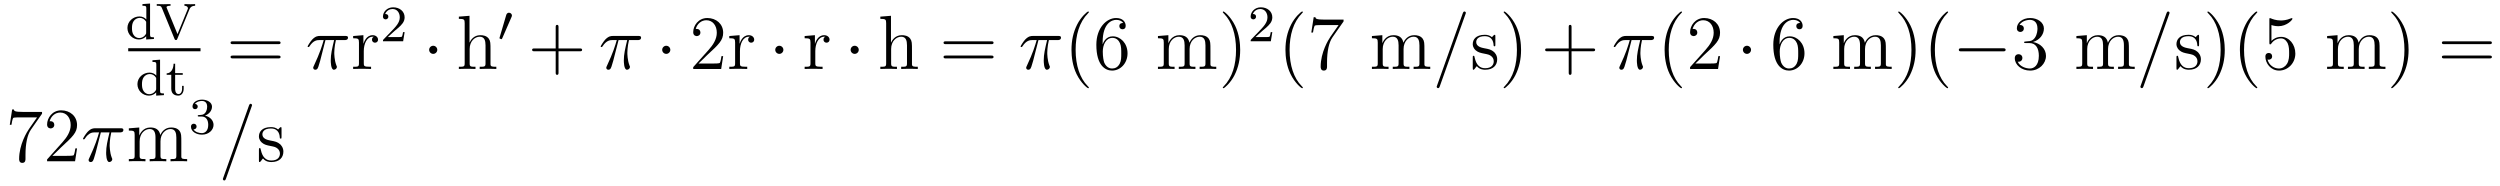 <?xml version='1.0' encoding='UTF-8'?>
<!-- This file was generated by dvisvgm 2.8.1 -->
<svg version='1.1' xmlns='http://www.w3.org/2000/svg' xmlns:xlink='http://www.w3.org/1999/xlink' width='390pt' height='29pt' viewBox='0 -29 390 29'>
<g id='page1'>
<g transform='matrix(1 0 0 -1 -110 636)'>
<path d='M132.222 664.362V664.099C132.763 664.099 132.827 664.044 132.827 663.653V661.972C132.548 662.275 132.174 662.434 131.759 662.434C130.763 662.434 129.879 661.661 129.879 660.633C129.879 659.653 130.676 658.84 131.68 658.84C132.15 658.84 132.54 659.063 132.803 659.342V658.84L134.014 658.92V659.183C133.473 659.183 133.409 659.239 133.409 659.629V664.45L132.222 664.362ZM132.803 659.908C132.803 659.765 132.803 659.733 132.684 659.573C132.461 659.255 132.094 659.063 131.72 659.063C131.353 659.063 131.034 659.255 130.843 659.549C130.628 659.86 130.588 660.251 130.588 660.625C130.588 661.087 130.66 661.414 130.843 661.693C131.034 661.988 131.393 662.211 131.799 662.211C132.182 662.211 132.564 662.02 132.803 661.605V659.908ZM139.563 663.566C139.778 664.092 140.28 664.099 140.44 664.099V664.362C140.208 664.338 139.802 664.338 139.651 664.338C139.499 664.338 139.133 664.338 138.774 664.362V664.099C139.125 664.099 139.316 663.924 139.316 663.709C139.316 663.645 139.308 663.621 139.268 663.534L137.69 659.677L136.025 663.725C135.993 663.805 135.977 663.837 135.977 663.868C135.977 664.099 136.4 664.099 136.599 664.099V664.362C135.922 664.338 135.906 664.338 135.483 664.338C135.101 664.338 134.862 664.338 134.455 664.362V664.099C134.933 664.099 135.109 664.099 135.236 663.797L137.228 658.928C137.292 658.777 137.356 658.753 137.443 658.753C137.587 658.753 137.611 658.817 137.658 658.928L139.563 663.566Z'/>
<path d='M130 657H141.281V657.48H130'/>
<path d='M133.782 655.602V655.339C134.323 655.339 134.387 655.284 134.387 654.893V653.212C134.108 653.515 133.734 653.674 133.319 653.674C132.323 653.674 131.439 652.901 131.439 651.873C131.439 650.893 132.236 650.08 133.24 650.08C133.71 650.08 134.1 650.303 134.363 650.582V650.08L135.574 650.16V650.423C135.033 650.423 134.969 650.479 134.969 650.869V655.69L133.782 655.602ZM134.363 651.148C134.363 651.005 134.363 650.973 134.244 650.813C134.021 650.495 133.654 650.303 133.28 650.303C132.913 650.303 132.594 650.495 132.403 650.789C132.188 651.1 132.148 651.491 132.148 651.865C132.148 652.327 132.22 652.654 132.403 652.933C132.594 653.228 132.953 653.451 133.359 653.451C133.742 653.451 134.124 653.26 134.363 652.845V651.148ZM137.322 653.332H138.509V653.594H137.322V655.061H137.075C137.067 654.335 136.74 653.578 135.999 653.554V653.332H136.717V651.156C136.717 650.224 137.434 650.08 137.8 650.08C138.334 650.08 138.653 650.558 138.653 651.156V651.602H138.406V651.172C138.406 650.622 138.159 650.327 137.856 650.327C137.322 650.327 137.322 651.012 137.322 651.14V653.332Z'/>
<path d='M153.389 658.113C153.556 658.113 153.772 658.113 153.772 658.328C153.772 658.555 153.568 658.555 153.389 658.555H146.348C146.181 658.555 145.966 658.555 145.966 658.34C145.966 658.113 146.169 658.113 146.348 658.113H153.389ZM153.389 655.89C153.556 655.89 153.772 655.89 153.772 656.105C153.772 656.332 153.568 656.332 153.389 656.332H146.348C146.181 656.332 145.966 656.332 145.966 656.117C145.966 655.89 146.169 655.89 146.348 655.89H153.389Z'/>
<path d='M160.773 658.747H162.124C161.801 657.408 161.598 656.535 161.598 655.579C161.598 655.412 161.598 654.12 162.088 654.12C162.339 654.12 162.554 654.348 162.554 654.551C162.554 654.611 162.554 654.634 162.471 654.814C162.148 655.639 162.148 656.667 162.148 656.75C162.148 656.822 162.148 657.671 162.399 658.747H163.738C163.893 658.747 164.288 658.747 164.288 659.129C164.288 659.392 164.061 659.392 163.846 659.392H159.912C159.638 659.392 159.231 659.392 158.681 658.807C158.371 658.46 157.988 657.826 157.988 657.754C157.988 657.683 158.048 657.659 158.119 657.659C158.203 657.659 158.215 657.695 158.275 657.767C158.897 658.747 159.518 658.747 159.817 658.747H160.498C160.235 657.85 159.937 656.81 158.956 654.718C158.861 654.527 158.861 654.503 158.861 654.431C158.861 654.18 159.076 654.12 159.183 654.12C159.53 654.12 159.626 654.431 159.769 654.933C159.96 655.543 159.96 655.567 160.08 656.045L160.773 658.747Z'/>
<path d='M166.751 657.025C166.751 658.185 167.229 659.273 168.15 659.273C168.246 659.273 168.269 659.273 168.317 659.261C168.221 659.213 168.03 659.141 168.03 658.818C168.03 658.472 168.305 658.34 168.496 658.34C168.735 658.34 168.975 658.496 168.975 658.818C168.975 659.177 168.652 659.512 168.138 659.512C167.122 659.512 166.775 658.412 166.703 658.185H166.691V659.512L165.09 659.38V659.033C165.902 659.033 165.998 658.95 165.998 658.364V655.125C165.998 654.587 165.867 654.587 165.09 654.587V654.24C165.424 654.264 166.082 654.264 166.44 654.264C166.763 654.264 167.612 654.264 167.887 654.24V654.587H167.648C166.775 654.587 166.751 654.718 166.751 655.148V657.025Z'/>
<path d='M171.567 660.186C171.695 660.305 172.029 660.568 172.157 660.68C172.651 661.134 173.121 661.572 173.121 662.297C173.121 663.245 172.324 663.859 171.328 663.859C170.372 663.859 169.742 663.134 169.742 662.425C169.742 662.034 170.053 661.978 170.165 661.978C170.332 661.978 170.579 662.098 170.579 662.401C170.579 662.815 170.181 662.815 170.085 662.815C170.316 663.397 170.85 663.596 171.24 663.596C171.982 663.596 172.364 662.967 172.364 662.297C172.364 661.468 171.782 660.863 170.842 659.899L169.838 658.863C169.742 658.775 169.742 658.759 169.742 658.56H172.89L173.121 659.986H172.874C172.85 659.827 172.786 659.428 172.691 659.277C172.643 659.213 172.037 659.213 171.91 659.213H170.491L171.567 660.186Z'/>
<path d='M178.215 657.228C178.215 657.575 177.928 657.862 177.582 657.862C177.235 657.862 176.948 657.575 176.948 657.228C176.948 656.882 177.235 656.595 177.582 656.595C177.928 656.595 178.215 656.882 178.215 657.228Z'/>
<path d='M186.519 657.145C186.519 658.257 186.519 658.591 186.244 658.974C185.897 659.44 185.336 659.512 184.929 659.512C183.901 659.512 183.423 658.735 183.256 658.364H183.243V662.536L181.582 662.405V662.058C182.395 662.058 182.49 661.974 182.49 661.388V655.125C182.49 654.587 182.359 654.587 181.582 654.587V654.24C181.893 654.264 182.538 654.264 182.873 654.264C183.22 654.264 183.865 654.264 184.176 654.24V654.587C183.411 654.587 183.267 654.587 183.267 655.125V657.348C183.267 658.603 184.092 659.273 184.833 659.273S185.742 658.663 185.742 657.934V655.125C185.742 654.587 185.61 654.587 184.833 654.587V654.24C185.144 654.264 185.79 654.264 186.124 654.264C186.471 654.264 187.117 654.264 187.428 654.24V654.587C186.83 654.587 186.531 654.587 186.519 654.945V657.145Z'/>
<path d='M189.792 662.337C189.832 662.441 189.863 662.496 189.863 662.576C189.863 662.839 189.624 663.014 189.401 663.014C189.083 663.014 188.995 662.735 188.963 662.624L187.951 659.189C187.919 659.094 187.919 659.07 187.919 659.062C187.919 658.99 187.967 658.974 188.047 658.95C188.19 658.887 188.206 658.887 188.222 658.887C188.246 658.887 188.293 658.887 188.349 659.022L189.792 662.337Z'/>
<path d='M197.13 657.001H200.429C200.597 657.001 200.812 657.001 200.812 657.217C200.812 657.444 200.609 657.444 200.429 657.444H197.13V660.743C197.13 660.91 197.13 661.126 196.914 661.126C196.687 661.126 196.687 660.922 196.687 660.743V657.444H193.388C193.22 657.444 193.006 657.444 193.006 657.228C193.006 657.001 193.208 657.001 193.388 657.001H196.687V653.702C196.687 653.535 196.687 653.32 196.902 653.32C197.13 653.32 197.13 653.523 197.13 653.702V657.001Z'/>
<path d='M206.494 658.747H207.844C207.521 657.408 207.318 656.535 207.318 655.579C207.318 655.412 207.318 654.12 207.808 654.12C208.06 654.12 208.274 654.348 208.274 654.551C208.274 654.611 208.274 654.634 208.19 654.814C207.868 655.639 207.868 656.667 207.868 656.75C207.868 656.822 207.868 657.671 208.12 658.747H209.458C209.614 658.747 210.008 658.747 210.008 659.129C210.008 659.392 209.78 659.392 209.566 659.392H205.632C205.357 659.392 204.952 659.392 204.401 658.807C204.091 658.46 203.708 657.826 203.708 657.754C203.708 657.683 203.768 657.659 203.839 657.659C203.923 657.659 203.935 657.695 203.995 657.767C204.617 658.747 205.238 658.747 205.537 658.747H206.219C205.955 657.85 205.656 656.81 204.677 654.718C204.581 654.527 204.581 654.503 204.581 654.431C204.581 654.18 204.796 654.12 204.904 654.12C205.25 654.12 205.345 654.431 205.489 654.933C205.68 655.543 205.68 655.567 205.8 656.045L206.494 658.747Z'/>
<path d='M214.57 657.228C214.57 657.575 214.283 657.862 213.936 657.862C213.59 657.862 213.302 657.575 213.302 657.228C213.302 656.882 213.59 656.595 213.936 656.595C214.283 656.595 214.57 656.882 214.57 657.228Z'/>
<path d='M222.814 656.248H222.551C222.515 656.045 222.42 655.387 222.3 655.196C222.216 655.089 221.534 655.089 221.177 655.089H218.965C219.288 655.364 220.016 656.129 220.327 656.416C222.144 658.089 222.814 658.711 222.814 659.894C222.814 661.269 221.726 662.189 220.339 662.189C218.953 662.189 218.14 661.006 218.14 659.978C218.14 659.368 218.666 659.368 218.701 659.368C218.953 659.368 219.264 659.547 219.264 659.93C219.264 660.265 219.036 660.492 218.701 660.492C218.594 660.492 218.57 660.492 218.534 660.48C218.761 661.293 219.407 661.843 220.184 661.843C221.2 661.843 221.821 660.994 221.821 659.894C221.821 658.878 221.236 657.993 220.555 657.228L218.14 654.527V654.24H222.503L222.814 656.248ZM225.431 657.025C225.431 658.185 225.908 659.273 226.829 659.273C226.925 659.273 226.949 659.273 226.997 659.261C226.901 659.213 226.71 659.141 226.71 658.818C226.71 658.472 226.985 658.34 227.176 658.34C227.414 658.34 227.654 658.496 227.654 658.818C227.654 659.177 227.332 659.512 226.817 659.512C225.802 659.512 225.455 658.412 225.383 658.185H225.371V659.512L223.769 659.38V659.033C224.581 659.033 224.677 658.95 224.677 658.364V655.125C224.677 654.587 224.546 654.587 223.769 654.587V654.24C224.104 654.264 224.761 654.264 225.12 654.264C225.443 654.264 226.291 654.264 226.566 654.24V654.587H226.327C225.455 654.587 225.431 654.718 225.431 655.148V657.025Z'/>
<path d='M232.207 657.228C232.207 657.575 231.92 657.862 231.574 657.862S230.94 657.575 230.94 657.228C230.94 656.882 231.227 656.595 231.574 656.595S232.207 656.882 232.207 657.228Z'/>
<path d='M237.187 657.025C237.187 658.185 237.666 659.273 238.586 659.273C238.681 659.273 238.705 659.273 238.753 659.261C238.657 659.213 238.466 659.141 238.466 658.818C238.466 658.472 238.741 658.34 238.933 658.34C239.172 658.34 239.411 658.496 239.411 658.818C239.411 659.177 239.088 659.512 238.574 659.512C237.558 659.512 237.211 658.412 237.139 658.185H237.127V659.512L235.525 659.38V659.033C236.339 659.033 236.435 658.95 236.435 658.364V655.125C236.435 654.587 236.303 654.587 235.525 654.587V654.24C235.86 654.264 236.518 654.264 236.876 654.264C237.199 654.264 238.048 654.264 238.322 654.24V654.587H238.084C237.211 654.587 237.187 654.718 237.187 655.148V657.025Z'/>
<path d='M243.965 657.228C243.965 657.575 243.678 657.862 243.331 657.862S242.698 657.575 242.698 657.228C242.698 656.882 242.984 656.595 243.331 656.595S243.965 656.882 243.965 657.228Z'/>
<path d='M252.269 657.145C252.269 658.257 252.269 658.591 251.994 658.974C251.647 659.44 251.086 659.512 250.679 659.512C249.65 659.512 249.173 658.735 249.005 658.364H248.993V662.536L247.332 662.405V662.058C248.144 662.058 248.24 661.974 248.24 661.388V655.125C248.24 654.587 248.108 654.587 247.332 654.587V654.24C247.643 654.264 248.288 654.264 248.622 654.264C248.969 654.264 249.614 654.264 249.925 654.24V654.587C249.161 654.587 249.017 654.587 249.017 655.125V657.348C249.017 658.603 249.842 659.273 250.583 659.273C251.324 659.273 251.491 658.663 251.491 657.934V655.125C251.491 654.587 251.36 654.587 250.583 654.587V654.24C250.894 654.264 251.539 654.264 251.874 654.264C252.221 654.264 252.866 654.264 253.177 654.24V654.587C252.58 654.587 252.281 654.587 252.269 654.945V657.145Z'/>
<path d='M264.614 658.113C264.782 658.113 264.997 658.113 264.997 658.328C264.997 658.555 264.794 658.555 264.614 658.555H257.574C257.406 658.555 257.191 658.555 257.191 658.34C257.191 658.113 257.394 658.113 257.574 658.113H264.614ZM264.614 655.89C264.782 655.89 264.997 655.89 264.997 656.105C264.997 656.332 264.794 656.332 264.614 656.332H257.574C257.406 656.332 257.191 656.332 257.191 656.117C257.191 655.89 257.394 655.89 257.574 655.89H264.614Z'/>
<path d='M271.999 658.747H273.349C273.026 657.408 272.824 656.535 272.824 655.579C272.824 655.412 272.824 654.12 273.313 654.12C273.565 654.12 273.78 654.348 273.78 654.551C273.78 654.611 273.78 654.634 273.696 654.814C273.373 655.639 273.373 656.667 273.373 656.75C273.373 656.822 273.373 657.671 273.625 658.747H274.963C275.119 658.747 275.514 658.747 275.514 659.129C275.514 659.392 275.286 659.392 275.071 659.392H271.138C270.863 659.392 270.457 659.392 269.906 658.807C269.597 658.46 269.214 657.826 269.214 657.754C269.214 657.683 269.274 657.659 269.345 657.659C269.429 657.659 269.441 657.695 269.501 657.767C270.122 658.747 270.744 658.747 271.043 658.747H271.724C271.46 657.85 271.162 656.81 270.182 654.718C270.086 654.527 270.086 654.503 270.086 654.431C270.086 654.18 270.301 654.12 270.409 654.12C270.756 654.12 270.851 654.431 270.995 654.933C271.186 655.543 271.186 655.567 271.306 656.045L271.999 658.747Z'/>
<path d='M279.865 651.335C279.865 651.371 279.865 651.395 279.662 651.598C278.467 652.806 277.798 654.778 277.798 657.217C277.798 659.536 278.359 661.532 279.746 662.943C279.865 663.05 279.865 663.074 279.865 663.11C279.865 663.182 279.805 663.206 279.758 663.206C279.602 663.206 278.622 662.345 278.036 661.173C277.427 659.966 277.152 658.687 277.152 657.217C277.152 656.152 277.319 654.73 277.94 653.451C278.646 652.017 279.626 651.239 279.758 651.239C279.805 651.239 279.865 651.263 279.865 651.335ZM282.011 658.4C282.011 661.424 283.481 661.902 284.126 661.902C284.557 661.902 284.987 661.771 285.215 661.413C285.071 661.413 284.617 661.413 284.617 660.922C284.617 660.659 284.796 660.432 285.107 660.432C285.406 660.432 285.608 660.612 285.608 660.958C285.608 661.58 285.155 662.189 284.114 662.189C282.608 662.189 281.03 660.648 281.03 658.017C281.03 654.73 282.466 653.989 283.481 653.989C284.784 653.989 285.895 655.125 285.895 656.679C285.895 658.268 284.784 659.332 283.589 659.332C282.524 659.332 282.131 658.412 282.011 658.077V658.4ZM283.481 654.312C282.728 654.312 282.37 654.981 282.262 655.232C282.154 655.543 282.035 656.129 282.035 656.966C282.035 657.91 282.466 659.093 283.541 659.093C284.198 659.093 284.545 658.651 284.724 658.245C284.916 657.802 284.916 657.205 284.916 656.691C284.916 656.081 284.916 655.543 284.688 655.089C284.389 654.515 283.96 654.312 283.481 654.312Z'/>
<path d='M298.829 657.145C298.829 658.257 298.829 658.591 298.554 658.974C298.207 659.44 297.646 659.512 297.239 659.512C296.248 659.512 295.745 658.794 295.554 658.328C295.386 659.249 294.74 659.512 293.988 659.512C292.828 659.512 292.374 658.52 292.278 658.281H292.266V659.512L290.64 659.38V659.033C291.454 659.033 291.548 658.95 291.548 658.364V655.125C291.548 654.587 291.418 654.587 290.64 654.587V654.24C290.952 654.264 291.596 654.264 291.931 654.264C292.278 654.264 292.924 654.264 293.234 654.24V654.587C292.47 654.587 292.326 654.587 292.326 655.125V657.348C292.326 658.603 293.15 659.273 293.892 659.273S294.8 658.663 294.8 657.934V655.125C294.8 654.587 294.668 654.587 293.892 654.587V654.24C294.203 654.264 294.848 654.264 295.183 654.264C295.53 654.264 296.176 654.264 296.486 654.24V654.587C295.721 654.587 295.578 654.587 295.578 655.125V657.348C295.578 658.603 296.402 659.273 297.144 659.273C297.884 659.273 298.052 658.663 298.052 657.934V655.125C298.052 654.587 297.92 654.587 297.144 654.587V654.24C297.455 654.264 298.1 654.264 298.434 654.264C298.781 654.264 299.426 654.264 299.737 654.24V654.587C299.14 654.587 298.841 654.587 298.829 654.945V657.145Z'/>
<path d='M303.468 657.217C303.468 658.125 303.348 659.607 302.678 660.994C301.974 662.428 300.994 663.206 300.862 663.206C300.814 663.206 300.755 663.182 300.755 663.11C300.755 663.074 300.755 663.05 300.958 662.847C302.153 661.64 302.822 659.667 302.822 657.228C302.822 654.909 302.261 652.913 300.874 651.502C300.755 651.395 300.755 651.371 300.755 651.335C300.755 651.263 300.814 651.239 300.862 651.239C301.018 651.239 301.997 652.1 302.584 653.272C303.193 654.491 303.468 655.782 303.468 657.217Z'/>
<path d='M306.928 660.186C307.055 660.305 307.39 660.568 307.517 660.68C308.011 661.134 308.48 661.572 308.48 662.297C308.48 663.245 307.684 663.859 306.688 663.859C305.732 663.859 305.102 663.134 305.102 662.425C305.102 662.034 305.413 661.978 305.525 661.978C305.692 661.978 305.939 662.098 305.939 662.401C305.939 662.815 305.54 662.815 305.446 662.815C305.676 663.397 306.21 663.596 306.6 663.596C307.342 663.596 307.724 662.967 307.724 662.297C307.724 661.468 307.142 660.863 306.202 659.899L305.198 658.863C305.102 658.775 305.102 658.759 305.102 658.56H308.25L308.48 659.986H308.233C308.21 659.827 308.147 659.428 308.051 659.277C308.003 659.213 307.397 659.213 307.27 659.213H305.851L306.928 660.186Z'/>
<path d='M313.246 651.335C313.246 651.371 313.246 651.395 313.042 651.598C311.846 652.806 311.177 654.778 311.177 657.217C311.177 659.536 311.738 661.532 313.126 662.943C313.246 663.05 313.246 663.074 313.246 663.11C313.246 663.182 313.186 663.206 313.138 663.206C312.982 663.206 312.002 662.345 311.417 661.173C310.806 659.966 310.531 658.687 310.531 657.217C310.531 656.152 310.699 654.73 311.321 653.451C312.025 652.017 313.006 651.239 313.138 651.239C313.186 651.239 313.246 651.263 313.246 651.335ZM319.598 661.663V661.938H316.717C315.271 661.938 315.247 662.094 315.199 662.321H314.936L314.566 659.93H314.828C314.864 660.145 314.972 660.887 315.127 661.018C315.223 661.09 316.12 661.09 316.286 661.09H318.821L317.554 659.273C317.231 658.807 316.024 656.846 316.024 654.599C316.024 654.467 316.024 653.989 316.514 653.989C317.016 653.989 317.016 654.455 317.016 654.611V655.208C317.016 656.989 317.303 658.376 317.864 659.177L319.598 661.663Z'/>
<path d='M332.208 657.145C332.208 658.257 332.208 658.591 331.933 658.974C331.586 659.44 331.025 659.512 330.619 659.512C329.627 659.512 329.124 658.794 328.933 658.328C328.766 659.249 328.121 659.512 327.367 659.512C326.208 659.512 325.753 658.52 325.658 658.281H325.646V659.512L324.02 659.38V659.033C324.833 659.033 324.929 658.95 324.929 658.364V655.125C324.929 654.587 324.797 654.587 324.02 654.587V654.24C324.331 654.264 324.977 654.264 325.31 654.264C325.658 654.264 326.303 654.264 326.614 654.24V654.587C325.849 654.587 325.705 654.587 325.705 655.125V657.348C325.705 658.603 326.531 659.273 327.271 659.273C328.013 659.273 328.18 658.663 328.18 657.934V655.125C328.18 654.587 328.049 654.587 327.271 654.587V654.24C327.582 654.264 328.228 654.264 328.562 654.264C328.909 654.264 329.555 654.264 329.866 654.24V654.587C329.101 654.587 328.957 654.587 328.957 655.125V657.348C328.957 658.603 329.782 659.273 330.523 659.273C331.264 659.273 331.432 658.663 331.432 657.934V655.125C331.432 654.587 331.3 654.587 330.523 654.587V654.24C330.834 654.264 331.48 654.264 331.814 654.264C332.161 654.264 332.807 654.264 333.118 654.24V654.587C332.519 654.587 332.221 654.587 332.208 654.945V657.145Z'/>
<path d='M338.605 662.763C338.605 662.775 338.676 662.954 338.676 662.978C338.676 663.122 338.557 663.206 338.461 663.206C338.401 663.206 338.293 663.206 338.198 662.943L334.194 651.694C334.194 651.682 334.122 651.502 334.122 651.479C334.122 651.335 334.241 651.252 334.337 651.252C334.409 651.252 334.517 651.263 334.6 651.514L338.605 662.763Z'/>
<path d='M343.276 659.297C343.276 659.512 343.276 659.572 343.157 659.572C343.061 659.572 342.834 659.308 342.75 659.201C342.379 659.5 342.008 659.572 341.627 659.572C340.18 659.572 339.75 658.782 339.75 658.125C339.75 657.993 339.75 657.575 340.204 657.157C340.586 656.822 340.993 656.738 341.543 656.631C342.2 656.499 342.355 656.463 342.654 656.224C342.87 656.045 343.025 655.782 343.025 655.447C343.025 654.933 342.726 654.36 341.675 654.36C340.885 654.36 340.312 654.814 340.049 656.009C340.001 656.224 340.001 656.236 339.989 656.248C339.965 656.296 339.917 656.296 339.881 656.296C339.75 656.296 339.75 656.236 339.75 656.021V654.395C339.75 654.18 339.75 654.12 339.869 654.12C339.929 654.12 339.941 654.132 340.145 654.383C340.204 654.467 340.204 654.491 340.384 654.682C340.837 654.12 341.483 654.12 341.686 654.12C342.941 654.12 343.562 654.814 343.562 655.758C343.562 656.404 343.169 656.786 343.061 656.894C342.63 657.264 342.308 657.336 341.519 657.48C341.16 657.551 340.288 657.719 340.288 658.436C340.288 658.807 340.538 659.356 341.615 659.356C342.917 659.356 342.989 658.245 343.013 657.874C343.025 657.778 343.109 657.778 343.145 657.778C343.276 657.778 343.276 657.838 343.276 658.053V659.297ZM347.286 657.217C347.286 658.125 347.167 659.607 346.498 660.994C345.792 662.428 344.812 663.206 344.68 663.206C344.633 663.206 344.573 663.182 344.573 663.11C344.573 663.074 344.573 663.05 344.776 662.847C345.971 661.64 346.64 659.667 346.64 657.228C346.64 654.909 346.079 652.913 344.692 651.502C344.573 651.395 344.573 651.371 344.573 651.335C344.573 651.263 344.633 651.239 344.68 651.239C344.836 651.239 345.816 652.1 346.402 653.272C347.011 654.491 347.286 655.782 347.286 657.217Z'/>
<path d='M355.162 657.001H358.462C358.628 657.001 358.844 657.001 358.844 657.217C358.844 657.444 358.64 657.444 358.462 657.444H355.162V660.743C355.162 660.91 355.162 661.126 354.947 661.126C354.72 661.126 354.72 660.922 354.72 660.743V657.444H351.42C351.253 657.444 351.038 657.444 351.038 657.228C351.038 657.001 351.241 657.001 351.42 657.001H354.72V653.702C354.72 653.535 354.72 653.32 354.935 653.32C355.162 653.32 355.162 653.523 355.162 653.702V657.001Z'/>
<path d='M364.525 658.747H365.876C365.554 657.408 365.351 656.535 365.351 655.579C365.351 655.412 365.351 654.12 365.84 654.12C366.091 654.12 366.307 654.348 366.307 654.551C366.307 654.611 366.307 654.634 366.223 654.814C365.9 655.639 365.9 656.667 365.9 656.75C365.9 656.822 365.9 657.671 366.151 658.747H367.49C367.645 658.747 368.04 658.747 368.04 659.129C368.04 659.392 367.813 659.392 367.598 659.392H363.665C363.39 659.392 362.983 659.392 362.434 658.807C362.123 658.46 361.74 657.826 361.74 657.754C361.74 657.683 361.8 657.659 361.872 657.659C361.956 657.659 361.967 657.695 362.027 657.767C362.648 658.747 363.27 658.747 363.569 658.747H364.25C363.988 657.85 363.689 656.81 362.708 654.718C362.612 654.527 362.612 654.503 362.612 654.431C362.612 654.18 362.828 654.12 362.935 654.12C363.282 654.12 363.378 654.431 363.521 654.933C363.713 655.543 363.713 655.567 363.833 656.045L364.525 658.747Z'/>
<path d='M372.392 651.335C372.392 651.371 372.392 651.395 372.19 651.598C370.993 652.806 370.324 654.778 370.324 657.217C370.324 659.536 370.886 661.532 372.272 662.943C372.392 663.05 372.392 663.074 372.392 663.11C372.392 663.182 372.332 663.206 372.284 663.206C372.13 663.206 371.149 662.345 370.564 661.173C369.954 659.966 369.679 658.687 369.679 657.217C369.679 656.152 369.846 654.73 370.468 653.451C371.173 652.017 372.154 651.239 372.284 651.239C372.332 651.239 372.392 651.263 372.392 651.335ZM378.326 656.248H378.064C378.028 656.045 377.933 655.387 377.813 655.196C377.729 655.089 377.047 655.089 376.69 655.089H374.478C374.801 655.364 375.529 656.129 375.84 656.416C377.658 658.089 378.326 658.711 378.326 659.894C378.326 661.269 377.239 662.189 375.852 662.189C374.466 662.189 373.652 661.006 373.652 659.978C373.652 659.368 374.179 659.368 374.215 659.368C374.466 659.368 374.777 659.547 374.777 659.93C374.777 660.265 374.549 660.492 374.215 660.492C374.107 660.492 374.083 660.492 374.047 660.48C374.275 661.293 374.92 661.843 375.697 661.843C376.714 661.843 377.335 660.994 377.335 659.894C377.335 658.878 376.748 657.993 376.068 657.228L373.652 654.527V654.24H378.016L378.326 656.248Z'/>
<path d='M383.16 657.228C383.16 657.575 382.873 657.862 382.526 657.862S381.893 657.575 381.893 657.228C381.893 656.882 382.18 656.595 382.526 656.595S383.16 656.882 383.16 657.228Z'/>
<path d='M387.614 658.4C387.614 661.424 389.084 661.902 389.73 661.902C390.161 661.902 390.59 661.771 390.818 661.413C390.674 661.413 390.221 661.413 390.221 660.922C390.221 660.659 390.4 660.432 390.71 660.432C391.009 660.432 391.212 660.612 391.212 660.958C391.212 661.58 390.758 662.189 389.718 662.189C388.212 662.189 386.634 660.648 386.634 658.017C386.634 654.73 388.069 653.989 389.084 653.989C390.388 653.989 391.499 655.125 391.499 656.679C391.499 658.268 390.388 659.332 389.192 659.332C388.128 659.332 387.734 658.412 387.614 658.077V658.4ZM389.084 654.312C388.332 654.312 387.973 654.981 387.865 655.232C387.758 655.543 387.638 656.129 387.638 656.966C387.638 657.91 388.069 659.093 389.144 659.093C389.802 659.093 390.149 658.651 390.328 658.245C390.52 657.802 390.52 657.205 390.52 656.691C390.52 656.081 390.52 655.543 390.292 655.089C389.993 654.515 389.563 654.312 389.084 654.312Z'/>
<path d='M404.194 657.145C404.194 658.257 404.194 658.591 403.919 658.974C403.572 659.44 403.01 659.512 402.605 659.512C401.612 659.512 401.11 658.794 400.919 658.328C400.751 659.249 400.105 659.512 399.353 659.512C398.192 659.512 397.739 658.52 397.643 658.281H397.631V659.512L396.006 659.38V659.033C396.818 659.033 396.914 658.95 396.914 658.364V655.125C396.914 654.587 396.782 654.587 396.006 654.587V654.24C396.317 654.264 396.961 654.264 397.296 654.264C397.643 654.264 398.288 654.264 398.599 654.24V654.587C397.835 654.587 397.691 654.587 397.691 655.125V657.348C397.691 658.603 398.515 659.273 399.257 659.273S400.165 658.663 400.165 657.934V655.125C400.165 654.587 400.034 654.587 399.257 654.587V654.24C399.568 654.264 400.213 654.264 400.548 654.264C400.895 654.264 401.54 654.264 401.851 654.24V654.587C401.086 654.587 400.943 654.587 400.943 655.125V657.348C400.943 658.603 401.767 659.273 402.509 659.273C403.249 659.273 403.417 658.663 403.417 657.934V655.125C403.417 654.587 403.285 654.587 402.509 654.587V654.24C402.82 654.264 403.465 654.264 403.8 654.264C404.146 654.264 404.791 654.264 405.103 654.24V654.587C404.504 654.587 404.206 654.587 404.194 654.945V657.145Z'/>
<path d='M408.833 657.217C408.833 658.125 408.713 659.607 408.044 660.994C407.339 662.428 406.358 663.206 406.226 663.206C406.178 663.206 406.12 663.182 406.12 663.11C406.12 663.074 406.12 663.05 406.322 662.847C407.518 661.64 408.187 659.667 408.187 657.228C408.187 654.909 407.626 652.913 406.238 651.502C406.12 651.395 406.12 651.371 406.12 651.335C406.12 651.263 406.178 651.239 406.226 651.239C406.382 651.239 407.363 652.1 407.948 653.272C408.558 654.491 408.833 655.782 408.833 657.217ZM413.906 651.335C413.906 651.371 413.906 651.395 413.704 651.598C412.508 652.806 411.839 654.778 411.839 657.217C411.839 659.536 412.4 661.532 413.788 662.943C413.906 663.05 413.906 663.074 413.906 663.11C413.906 663.182 413.846 663.206 413.8 663.206C413.644 663.206 412.663 662.345 412.078 661.173C411.468 659.966 411.193 658.687 411.193 657.217C411.193 656.152 411.36 654.73 411.982 653.451C412.687 652.017 413.668 651.239 413.8 651.239C413.846 651.239 413.906 651.263 413.906 651.335Z'/>
<path d='M422.456 656.989C422.66 656.989 422.875 656.989 422.875 657.228C422.875 657.468 422.66 657.468 422.456 657.468H415.99C415.787 657.468 415.571 657.468 415.571 657.228C415.571 656.989 415.787 656.989 415.99 656.989H422.456Z'/>
<path d='M426.017 658.532C425.814 658.52 425.766 658.507 425.766 658.4C425.766 658.281 425.826 658.281 426.041 658.281H426.59C427.607 658.281 428.06 657.444 428.06 656.296C428.06 654.73 427.248 654.312 426.662 654.312C426.089 654.312 425.108 654.587 424.762 655.376C425.144 655.316 425.491 655.531 425.491 655.961C425.491 656.308 425.239 656.547 424.906 656.547C424.618 656.547 424.307 656.38 424.307 655.926C424.307 654.862 425.371 653.989 426.698 653.989C428.12 653.989 429.173 655.077 429.173 656.284C429.173 657.384 428.288 658.245 427.14 658.448C428.18 658.747 428.85 659.619 428.85 660.552C428.85 661.496 427.87 662.189 426.71 662.189C425.515 662.189 424.63 661.46 424.63 660.588C424.63 660.109 425 660.014 425.18 660.014C425.431 660.014 425.718 660.193 425.718 660.552C425.718 660.934 425.431 661.102 425.168 661.102C425.096 661.102 425.072 661.102 425.036 661.09C425.491 661.902 426.614 661.902 426.674 661.902C427.069 661.902 427.846 661.723 427.846 660.552C427.846 660.325 427.81 659.655 427.463 659.141C427.105 658.615 426.698 658.579 426.376 658.567L426.017 658.532Z'/>
<path d='M442.108 657.145C442.108 658.257 442.108 658.591 441.833 658.974C441.486 659.44 440.923 659.512 440.518 659.512C439.525 659.512 439.022 658.794 438.832 658.328C438.665 659.249 438.019 659.512 437.266 659.512C436.106 659.512 435.652 658.52 435.557 658.281H435.545V659.512L433.919 659.38V659.033C434.731 659.033 434.827 658.95 434.827 658.364V655.125C434.827 654.587 434.695 654.587 433.919 654.587V654.24C434.23 654.264 434.875 654.264 435.21 654.264C435.557 654.264 436.201 654.264 436.513 654.24V654.587C435.748 654.587 435.605 654.587 435.605 655.125V657.348C435.605 658.603 436.429 659.273 437.17 659.273C437.911 659.273 438.079 658.663 438.079 657.934V655.125C438.079 654.587 437.947 654.587 437.17 654.587V654.24C437.482 654.264 438.126 654.264 438.461 654.264C438.808 654.264 439.453 654.264 439.764 654.24V654.587C439 654.587 438.856 654.587 438.856 655.125V657.348C438.856 658.603 439.68 659.273 440.422 659.273S441.33 658.663 441.33 657.934V655.125C441.33 654.587 441.199 654.587 440.422 654.587V654.24C440.732 654.264 441.378 654.264 441.713 654.264C442.06 654.264 442.705 654.264 443.016 654.24V654.587C442.418 654.587 442.12 654.587 442.108 654.945V657.145Z'/>
<path d='M448.384 662.763C448.384 662.775 448.454 662.954 448.454 662.978C448.454 663.122 448.336 663.206 448.24 663.206C448.18 663.206 448.073 663.206 447.977 662.943L443.972 651.694C443.972 651.682 443.9 651.502 443.9 651.479C443.9 651.335 444.02 651.252 444.115 651.252C444.187 651.252 444.295 651.263 444.379 651.514L448.384 662.763Z'/>
<path d='M453.055 659.297C453.055 659.512 453.055 659.572 452.935 659.572C452.839 659.572 452.612 659.308 452.528 659.201C452.158 659.5 451.788 659.572 451.405 659.572C449.958 659.572 449.528 658.782 449.528 658.125C449.528 657.993 449.528 657.575 449.982 657.157C450.365 656.822 450.772 656.738 451.321 656.631C451.979 656.499 452.135 656.463 452.434 656.224C452.648 656.045 452.803 655.782 452.803 655.447C452.803 654.933 452.504 654.36 451.453 654.36C450.664 654.36 450.09 654.814 449.827 656.009C449.779 656.224 449.779 656.236 449.767 656.248C449.743 656.296 449.695 656.296 449.659 656.296C449.528 656.296 449.528 656.236 449.528 656.021V654.395C449.528 654.18 449.528 654.12 449.648 654.12C449.707 654.12 449.719 654.132 449.923 654.383C449.982 654.467 449.982 654.491 450.162 654.682C450.616 654.12 451.261 654.12 451.465 654.12C452.72 654.12 453.342 654.814 453.342 655.758C453.342 656.404 452.947 656.786 452.839 656.894C452.41 657.264 452.087 657.336 451.297 657.48C450.938 657.551 450.066 657.719 450.066 658.436C450.066 658.807 450.317 659.356 451.393 659.356C452.696 659.356 452.768 658.245 452.791 657.874C452.803 657.778 452.887 657.778 452.923 657.778C453.055 657.778 453.055 657.838 453.055 658.053V659.297ZM457.064 657.217C457.064 658.125 456.946 659.607 456.276 660.994C455.57 662.428 454.59 663.206 454.459 663.206C454.411 663.206 454.351 663.182 454.351 663.11C454.351 663.074 454.351 663.05 454.554 662.847C455.75 661.64 456.419 659.667 456.419 657.228C456.419 654.909 455.857 652.913 454.47 651.502C454.351 651.395 454.351 651.371 454.351 651.335C454.351 651.263 454.411 651.239 454.459 651.239C454.614 651.239 455.594 652.1 456.18 653.272C456.79 654.491 457.064 655.782 457.064 657.217ZM462.139 651.335C462.139 651.371 462.139 651.395 461.935 651.598C460.74 652.806 460.07 654.778 460.07 657.217C460.07 659.536 460.632 661.532 462.019 662.943C462.139 663.05 462.139 663.074 462.139 663.11C462.139 663.182 462.079 663.206 462.031 663.206C461.875 663.206 460.896 662.345 460.31 661.173C459.7 659.966 459.425 658.687 459.425 657.217C459.425 656.152 459.593 654.73 460.214 653.451C460.919 652.017 461.899 651.239 462.031 651.239C462.079 651.239 462.139 651.263 462.139 651.335ZM464.344 661.09C464.857 660.922 465.276 660.91 465.408 660.91C466.758 660.91 467.62 661.902 467.62 662.07C467.62 662.118 467.596 662.178 467.524 662.178C467.5 662.178 467.476 662.178 467.368 662.13C466.698 661.843 466.124 661.807 465.814 661.807C465.025 661.807 464.464 662.046 464.236 662.142C464.153 662.178 464.129 662.178 464.117 662.178C464.021 662.178 464.021 662.106 464.021 661.914V658.364C464.021 658.149 464.021 658.077 464.165 658.077C464.224 658.077 464.236 658.089 464.356 658.233C464.69 658.723 465.252 659.01 465.85 659.01C466.483 659.01 466.794 658.424 466.89 658.221C467.093 657.754 467.105 657.169 467.105 656.714C467.105 656.26 467.105 655.579 466.77 655.041C466.507 654.611 466.042 654.312 465.515 654.312C464.726 654.312 463.949 654.85 463.734 655.722C463.794 655.698 463.865 655.687 463.925 655.687C464.129 655.687 464.452 655.806 464.452 656.212C464.452 656.547 464.224 656.738 463.925 656.738C463.71 656.738 463.399 656.631 463.399 656.165C463.399 655.148 464.213 653.989 465.539 653.989C466.89 653.989 468.073 655.125 468.073 656.643C468.073 658.065 467.117 659.249 465.862 659.249C465.18 659.249 464.654 658.95 464.344 658.615V661.09Z'/>
<path d='M481.219 657.145C481.219 658.257 481.219 658.591 480.944 658.974C480.598 659.44 480.036 659.512 479.629 659.512C478.638 659.512 478.135 658.794 477.944 658.328C477.776 659.249 477.131 659.512 476.378 659.512C475.218 659.512 474.764 658.52 474.668 658.281H474.656V659.512L473.03 659.38V659.033C473.844 659.033 473.939 658.95 473.939 658.364V655.125C473.939 654.587 473.808 654.587 473.03 654.587V654.24C473.342 654.264 473.987 654.264 474.322 654.264C474.668 654.264 475.314 654.264 475.625 654.24V654.587C474.86 654.587 474.716 654.587 474.716 655.125V657.348C474.716 658.603 475.541 659.273 476.282 659.273S477.191 658.663 477.191 657.934V655.125C477.191 654.587 477.059 654.587 476.282 654.587V654.24C476.593 654.264 477.239 654.264 477.574 654.264C477.92 654.264 478.566 654.264 478.877 654.24V654.587C478.111 654.587 477.968 654.587 477.968 655.125V657.348C477.968 658.603 478.793 659.273 479.534 659.273C480.275 659.273 480.443 658.663 480.443 657.934V655.125C480.443 654.587 480.311 654.587 479.534 654.587V654.24C479.845 654.264 480.491 654.264 480.826 654.264C481.171 654.264 481.817 654.264 482.128 654.24V654.587C481.53 654.587 481.231 654.587 481.219 654.945V657.145ZM485.74 657.217C485.74 658.125 485.62 659.607 484.95 660.994C484.246 662.428 483.265 663.206 483.133 663.206C483.085 663.206 483.026 663.182 483.026 663.11C483.026 663.074 483.026 663.05 483.229 662.847C484.424 661.64 485.094 659.667 485.094 657.228C485.094 654.909 484.532 652.913 483.145 651.502C483.026 651.395 483.026 651.371 483.026 651.335C483.026 651.263 483.085 651.239 483.133 651.239C483.289 651.239 484.268 652.1 484.855 653.272C485.465 654.491 485.74 655.782 485.74 657.217Z'/>
<path d='M498.355 658.113C498.522 658.113 498.737 658.113 498.737 658.328C498.737 658.555 498.534 658.555 498.355 658.555H491.314C491.147 658.555 490.931 658.555 490.931 658.34C490.931 658.113 491.135 658.113 491.314 658.113H498.355ZM498.355 655.89C498.522 655.89 498.737 655.89 498.737 656.105C498.737 656.332 498.534 656.332 498.355 656.332H491.314C491.147 656.332 490.931 656.332 490.931 656.117C490.931 655.89 491.135 655.89 491.314 655.89H498.355Z'/>
<path d='M116.558 647.263V647.538H113.677C112.231 647.538 112.207 647.694 112.159 647.921H111.896L111.526 645.53H111.788C111.824 645.745 111.932 646.487 112.088 646.618C112.183 646.69 113.08 646.69 113.247 646.69H115.781L114.514 644.873C114.191 644.407 112.984 642.446 112.984 640.199C112.984 640.067 112.984 639.589 113.474 639.589C113.976 639.589 113.976 640.055 113.976 640.211V640.808C113.976 642.589 114.263 643.976 114.825 644.777L116.558 647.263ZM122.02 641.848H121.757C121.721 641.645 121.625 640.987 121.506 640.796C121.422 640.689 120.741 640.689 120.382 640.689H118.171C118.493 640.964 119.222 641.729 119.533 642.016C121.35 643.689 122.02 644.311 122.02 645.494C122.02 646.869 120.932 647.789 119.545 647.789C118.159 647.789 117.346 646.606 117.346 645.578C117.346 644.968 117.872 644.968 117.907 644.968C118.159 644.968 118.469 645.147 118.469 645.53C118.469 645.865 118.242 646.092 117.907 646.092C117.8 646.092 117.776 646.092 117.74 646.08C117.967 646.893 118.613 647.443 119.39 647.443C120.406 647.443 121.027 646.594 121.027 645.494C121.027 644.478 120.442 643.593 119.761 642.828L117.346 640.127V639.84H121.709L122.02 641.848Z'/>
<path d='M125.734 644.347H127.085C126.762 643.008 126.559 642.135 126.559 641.179C126.559 641.012 126.559 639.72 127.049 639.72C127.3 639.72 127.515 639.948 127.515 640.151C127.515 640.211 127.515 640.234 127.431 640.414C127.109 641.239 127.109 642.267 127.109 642.35C127.109 642.422 127.109 643.271 127.36 644.347H128.698C128.854 644.347 129.248 644.347 129.248 644.729C129.248 644.992 129.021 644.992 128.806 644.992H124.873C124.598 644.992 124.192 644.992 123.642 644.407C123.331 644.06 122.949 643.426 122.949 643.354C122.949 643.283 123.008 643.259 123.08 643.259C123.164 643.259 123.176 643.295 123.236 643.367C123.857 644.347 124.479 644.347 124.778 644.347H125.459C125.196 643.45 124.897 642.41 123.917 640.318C123.821 640.127 123.821 640.103 123.821 640.031C123.821 639.78 124.037 639.72 124.144 639.72C124.491 639.72 124.586 640.031 124.73 640.533C124.921 641.143 124.921 641.167 125.041 641.645L125.734 644.347Z'/>
<path d='M138.286 642.745C138.286 643.857 138.286 644.191 138.012 644.574C137.665 645.04 137.103 645.112 136.697 645.112C135.705 645.112 135.202 644.394 135.011 643.928C134.844 644.849 134.198 645.112 133.445 645.112C132.285 645.112 131.831 644.12 131.736 643.881H131.724V645.112L130.098 644.98V644.633C130.911 644.633 131.006 644.55 131.006 643.964V640.725C131.006 640.187 130.875 640.187 130.098 640.187V639.84C130.409 639.864 131.054 639.864 131.389 639.864C131.736 639.864 132.381 639.864 132.692 639.84V640.187C131.927 640.187 131.784 640.187 131.784 640.725V642.948C131.784 644.203 132.608 644.873 133.35 644.873S134.258 644.263 134.258 643.534V640.725C134.258 640.187 134.126 640.187 133.35 640.187V639.84C133.66 639.864 134.306 639.864 134.64 639.864C134.987 639.864 135.633 639.864 135.944 639.84V640.187C135.179 640.187 135.035 640.187 135.035 640.725V642.948C135.035 644.203 135.86 644.873 136.601 644.873C137.342 644.873 137.51 644.263 137.51 643.534V640.725C137.51 640.187 137.378 640.187 136.601 640.187V639.84C136.912 639.864 137.557 639.864 137.892 639.864C138.239 639.864 138.884 639.864 139.195 639.84V640.187C138.597 640.187 138.299 640.187 138.286 640.545V642.745Z'/>
<path d='M141.456 646.822C142.086 646.822 142.484 646.359 142.484 645.522C142.484 644.527 141.918 644.232 141.496 644.232C141.057 644.232 140.46 644.391 140.181 644.813C140.468 644.813 140.667 644.997 140.667 645.26C140.667 645.515 140.484 645.698 140.229 645.698C140.014 645.698 139.791 645.562 139.791 645.244C139.791 644.487 140.603 643.993 141.512 643.993C142.572 643.993 143.313 644.726 143.313 645.522C143.313 646.184 142.787 646.79 141.974 646.965C142.603 647.188 143.073 647.73 143.073 648.367C143.073 649.005 142.357 649.459 141.528 649.459C140.675 649.459 140.03 648.997 140.03 648.391C140.03 648.096 140.229 647.969 140.436 647.969C140.683 647.969 140.843 648.144 140.843 648.375C140.843 648.67 140.588 648.782 140.412 648.79C140.747 649.228 141.36 649.252 141.504 649.252C141.711 649.252 142.317 649.188 142.317 648.367C142.317 647.809 142.086 647.475 141.974 647.347C141.735 647.1 141.552 647.084 141.066 647.052C140.914 647.045 140.85 647.037 140.85 646.933C140.85 646.822 140.922 646.822 141.057 646.822H141.456Z'/>
<path d='M149.248 648.363C149.248 648.375 149.32 648.554 149.32 648.578C149.32 648.722 149.201 648.806 149.105 648.806C149.045 648.806 148.938 648.806 148.842 648.543L144.837 637.294C144.837 637.282 144.766 637.102 144.766 637.079C144.766 636.935 144.885 636.852 144.981 636.852C145.053 636.852 145.16 636.863 145.244 637.114L149.248 648.363Z'/>
<path d='M153.92 644.897C153.92 645.112 153.92 645.172 153.8 645.172C153.705 645.172 153.478 644.908 153.394 644.801C153.023 645.1 152.653 645.172 152.27 645.172C150.824 645.172 150.393 644.382 150.393 643.725C150.393 643.593 150.393 643.175 150.848 642.757C151.23 642.422 151.637 642.338 152.186 642.231C152.844 642.099 153 642.063 153.298 641.824C153.513 641.645 153.669 641.382 153.669 641.047C153.669 640.533 153.37 639.96 152.318 639.96C151.529 639.96 150.955 640.414 150.692 641.609C150.645 641.824 150.645 641.836 150.632 641.848C150.609 641.896 150.561 641.896 150.525 641.896C150.393 641.896 150.393 641.836 150.393 641.621V639.995C150.393 639.78 150.393 639.72 150.513 639.72C150.573 639.72 150.585 639.732 150.788 639.983C150.848 640.067 150.848 640.091 151.027 640.282C151.481 639.72 152.127 639.72 152.33 639.72C153.585 639.72 154.207 640.414 154.207 641.358C154.207 642.004 153.812 642.386 153.705 642.494C153.274 642.864 152.952 642.936 152.163 643.08C151.804 643.151 150.931 643.319 150.931 644.036C150.931 644.407 151.182 644.956 152.258 644.956C153.561 644.956 153.633 643.845 153.657 643.474C153.669 643.378 153.752 643.378 153.788 643.378C153.92 643.378 153.92 643.438 153.92 643.653V644.897Z'/>
</g>
</g>
</svg>